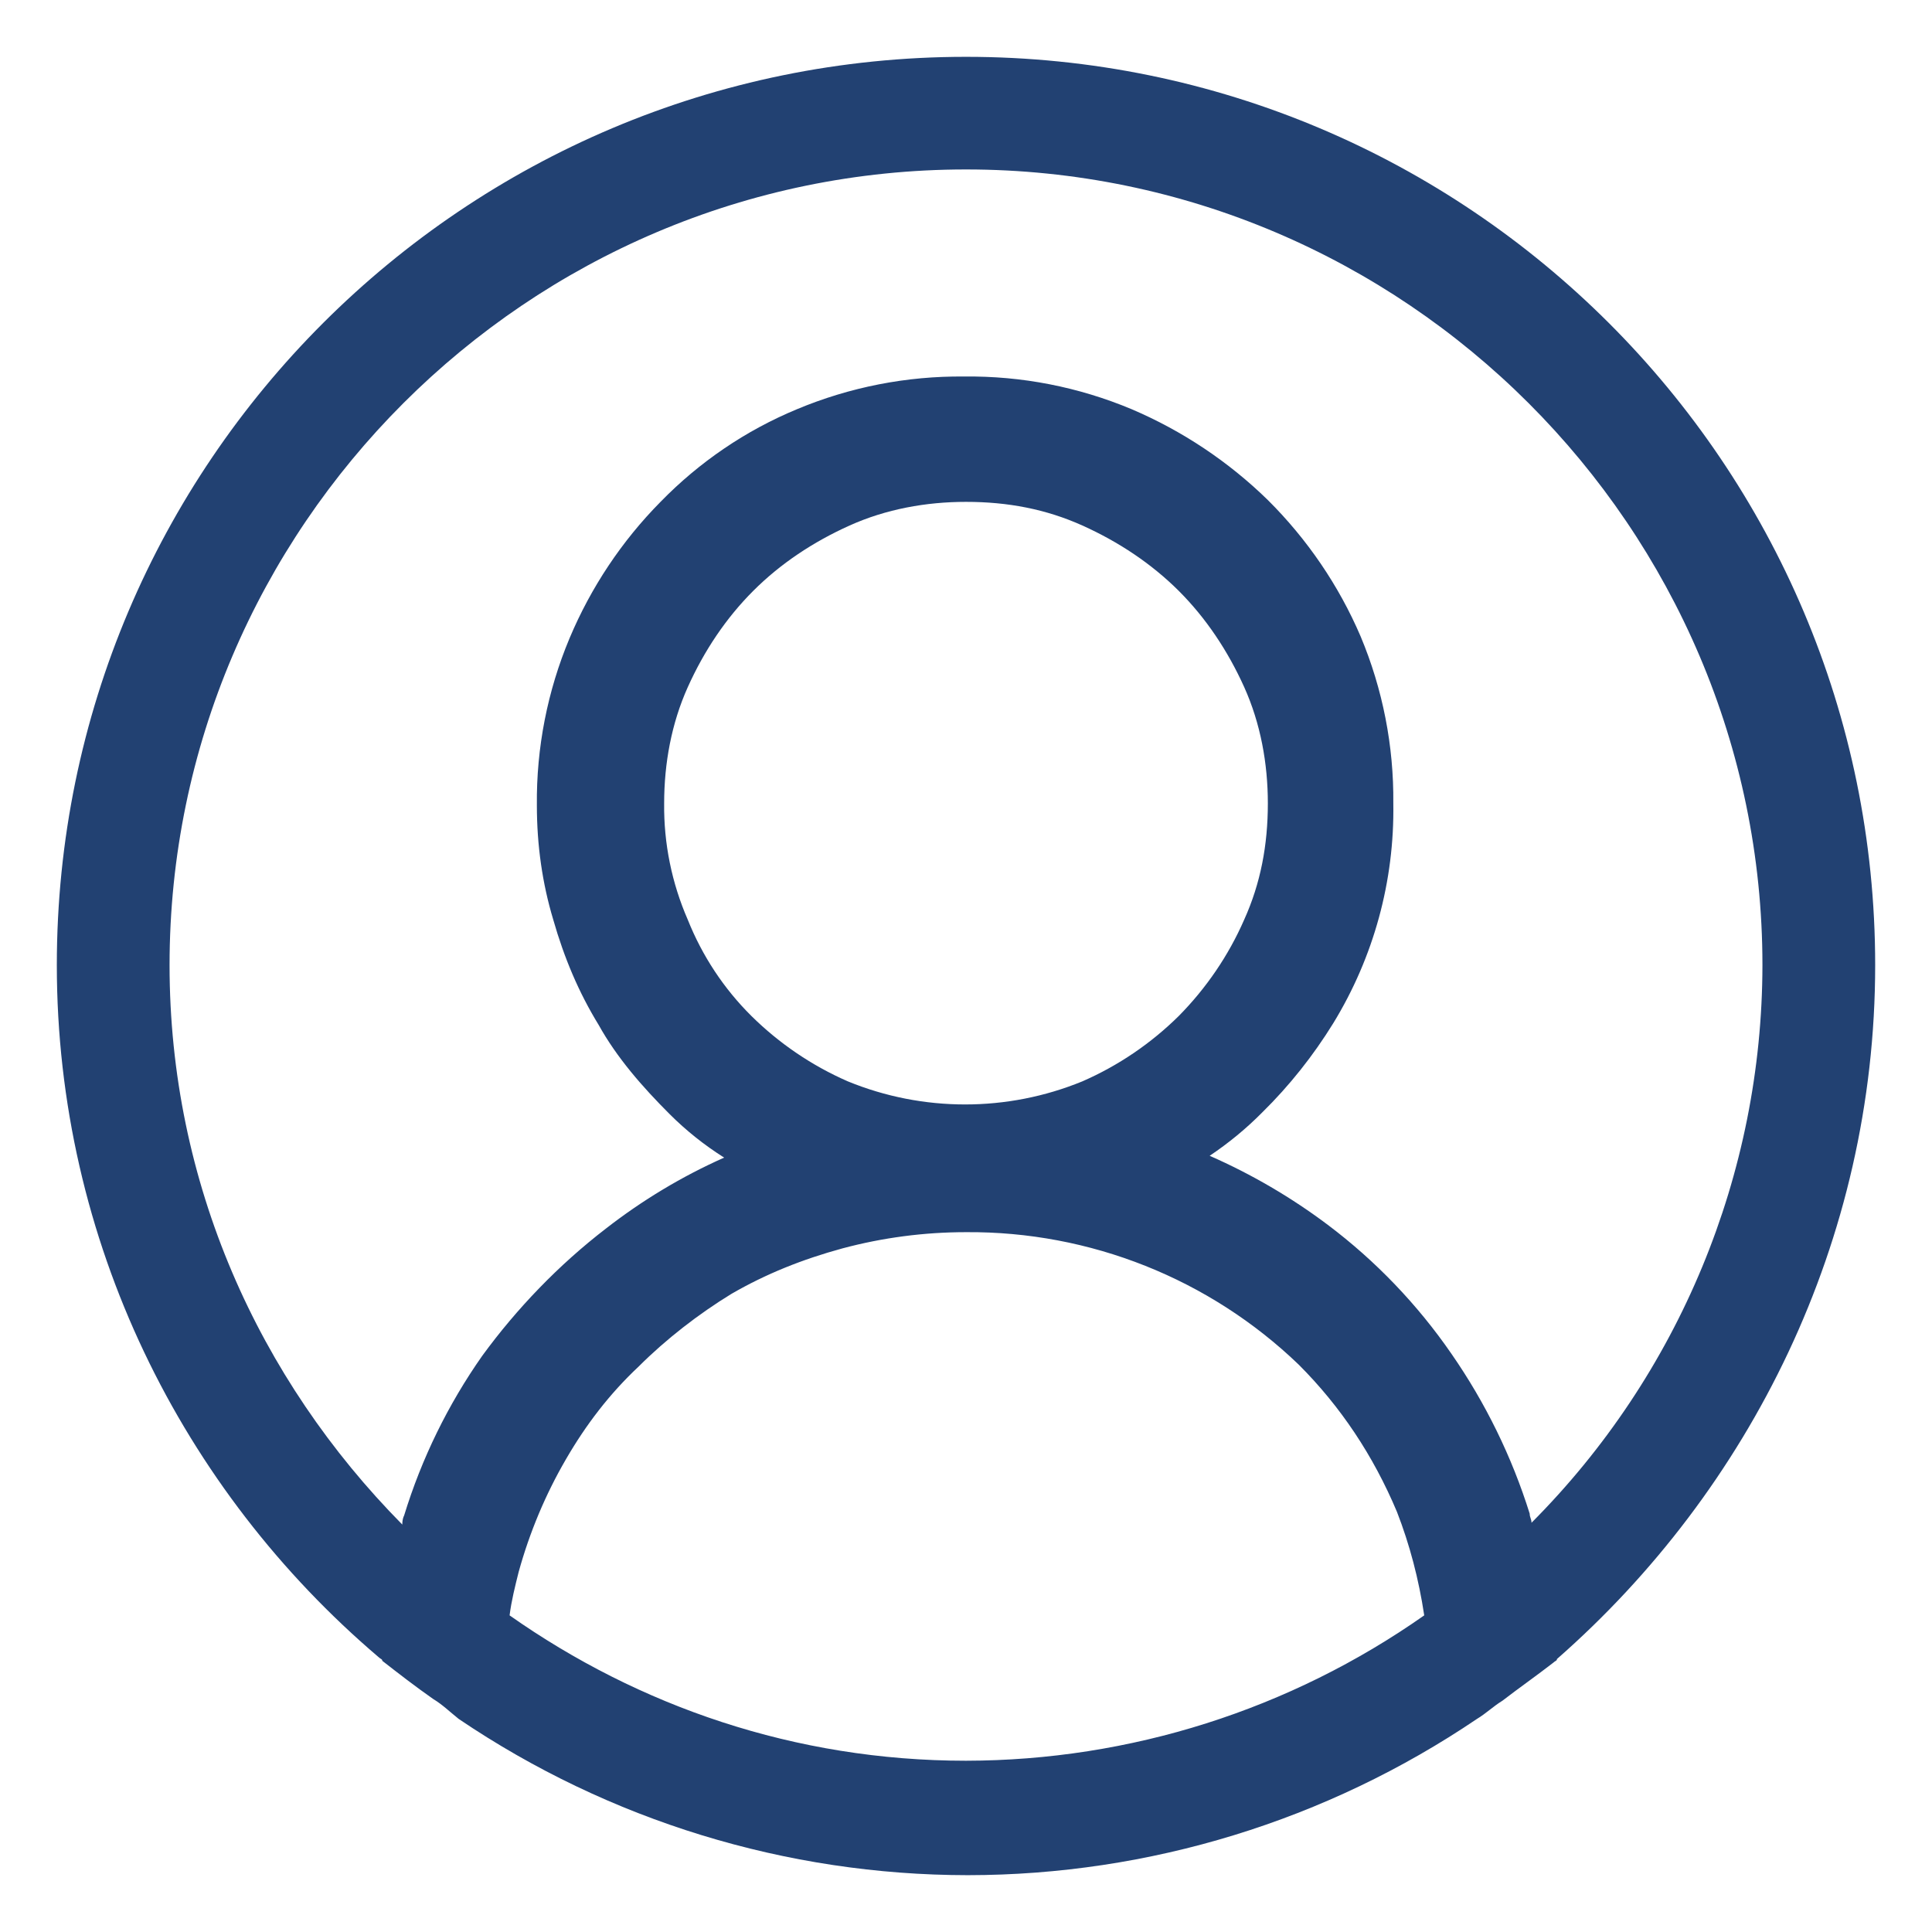 <svg width="17" height="17" viewBox="0 0 17 17" fill="none" xmlns="http://www.w3.org/2000/svg">
<path d="M16.5 8.492C16.5 4.08 12.916 0.5 8.5 0.5C4.084 0.5 0.5 4.08 0.5 8.492C0.5 10.922 1.604 13.112 3.332 14.582C3.348 14.598 3.364 14.598 3.364 14.614C3.508 14.726 3.652 14.838 3.812 14.95C3.892 14.998 3.956 15.061 4.036 15.125C5.359 16.02 6.919 16.499 8.516 16.5C10.113 16.499 11.673 16.02 12.996 15.125C13.076 15.077 13.14 15.014 13.22 14.965C13.364 14.854 13.524 14.742 13.668 14.63C13.684 14.614 13.7 14.614 13.7 14.598C15.396 13.111 16.5 10.922 16.5 8.492ZM8.5 15.493C6.996 15.493 5.62 15.013 4.484 14.214C4.5 14.086 4.532 13.959 4.564 13.831C4.66 13.484 4.799 13.151 4.98 12.84C5.156 12.536 5.364 12.264 5.62 12.024C5.86 11.784 6.148 11.561 6.436 11.385C6.74 11.209 7.06 11.081 7.412 10.985C7.767 10.89 8.133 10.842 8.5 10.842C9.591 10.834 10.642 11.252 11.428 12.008C11.796 12.376 12.084 12.808 12.292 13.303C12.404 13.591 12.484 13.895 12.532 14.214C11.351 15.044 9.943 15.491 8.5 15.493ZM6.052 8.093C5.911 7.77 5.84 7.421 5.844 7.069C5.844 6.718 5.908 6.366 6.052 6.046C6.196 5.726 6.388 5.439 6.628 5.199C6.868 4.959 7.156 4.768 7.476 4.624C7.796 4.48 8.148 4.416 8.5 4.416C8.868 4.416 9.204 4.48 9.524 4.624C9.844 4.768 10.132 4.96 10.372 5.199C10.612 5.439 10.804 5.727 10.948 6.046C11.092 6.366 11.156 6.718 11.156 7.069C11.156 7.437 11.092 7.773 10.948 8.092C10.81 8.408 10.614 8.695 10.372 8.94C10.127 9.182 9.84 9.377 9.524 9.515C8.863 9.786 8.121 9.786 7.46 9.515C7.144 9.377 6.857 9.182 6.612 8.94C6.369 8.699 6.179 8.411 6.052 8.093ZM13.476 13.399C13.476 13.367 13.46 13.351 13.46 13.319C13.303 12.818 13.071 12.344 12.772 11.913C12.473 11.479 12.105 11.095 11.684 10.778C11.362 10.536 11.013 10.332 10.644 10.17C10.811 10.058 10.967 9.93 11.108 9.787C11.347 9.552 11.556 9.288 11.732 9.003C12.088 8.421 12.271 7.751 12.26 7.069C12.265 6.564 12.167 6.064 11.972 5.599C11.78 5.151 11.502 4.744 11.156 4.4C10.809 4.061 10.402 3.79 9.956 3.6C9.49 3.405 8.989 3.307 8.484 3.313C7.979 3.308 7.478 3.406 7.012 3.601C6.561 3.788 6.153 4.066 5.812 4.416C5.471 4.761 5.2 5.168 5.012 5.615C4.817 6.08 4.719 6.58 4.724 7.085C4.724 7.437 4.772 7.773 4.868 8.092C4.964 8.428 5.092 8.732 5.268 9.019C5.428 9.307 5.652 9.563 5.892 9.803C6.036 9.947 6.196 10.075 6.372 10.186C6.001 10.351 5.652 10.561 5.332 10.81C4.916 11.13 4.548 11.513 4.244 11.929C3.942 12.359 3.71 12.833 3.556 13.335C3.54 13.367 3.54 13.399 3.54 13.415C2.276 12.136 1.492 10.41 1.492 8.492C1.492 4.64 4.644 1.491 8.5 1.491C12.356 1.491 15.508 4.64 15.508 8.492C15.506 10.332 14.775 12.096 13.476 13.399Z" fill="#224172"/>
</svg>
